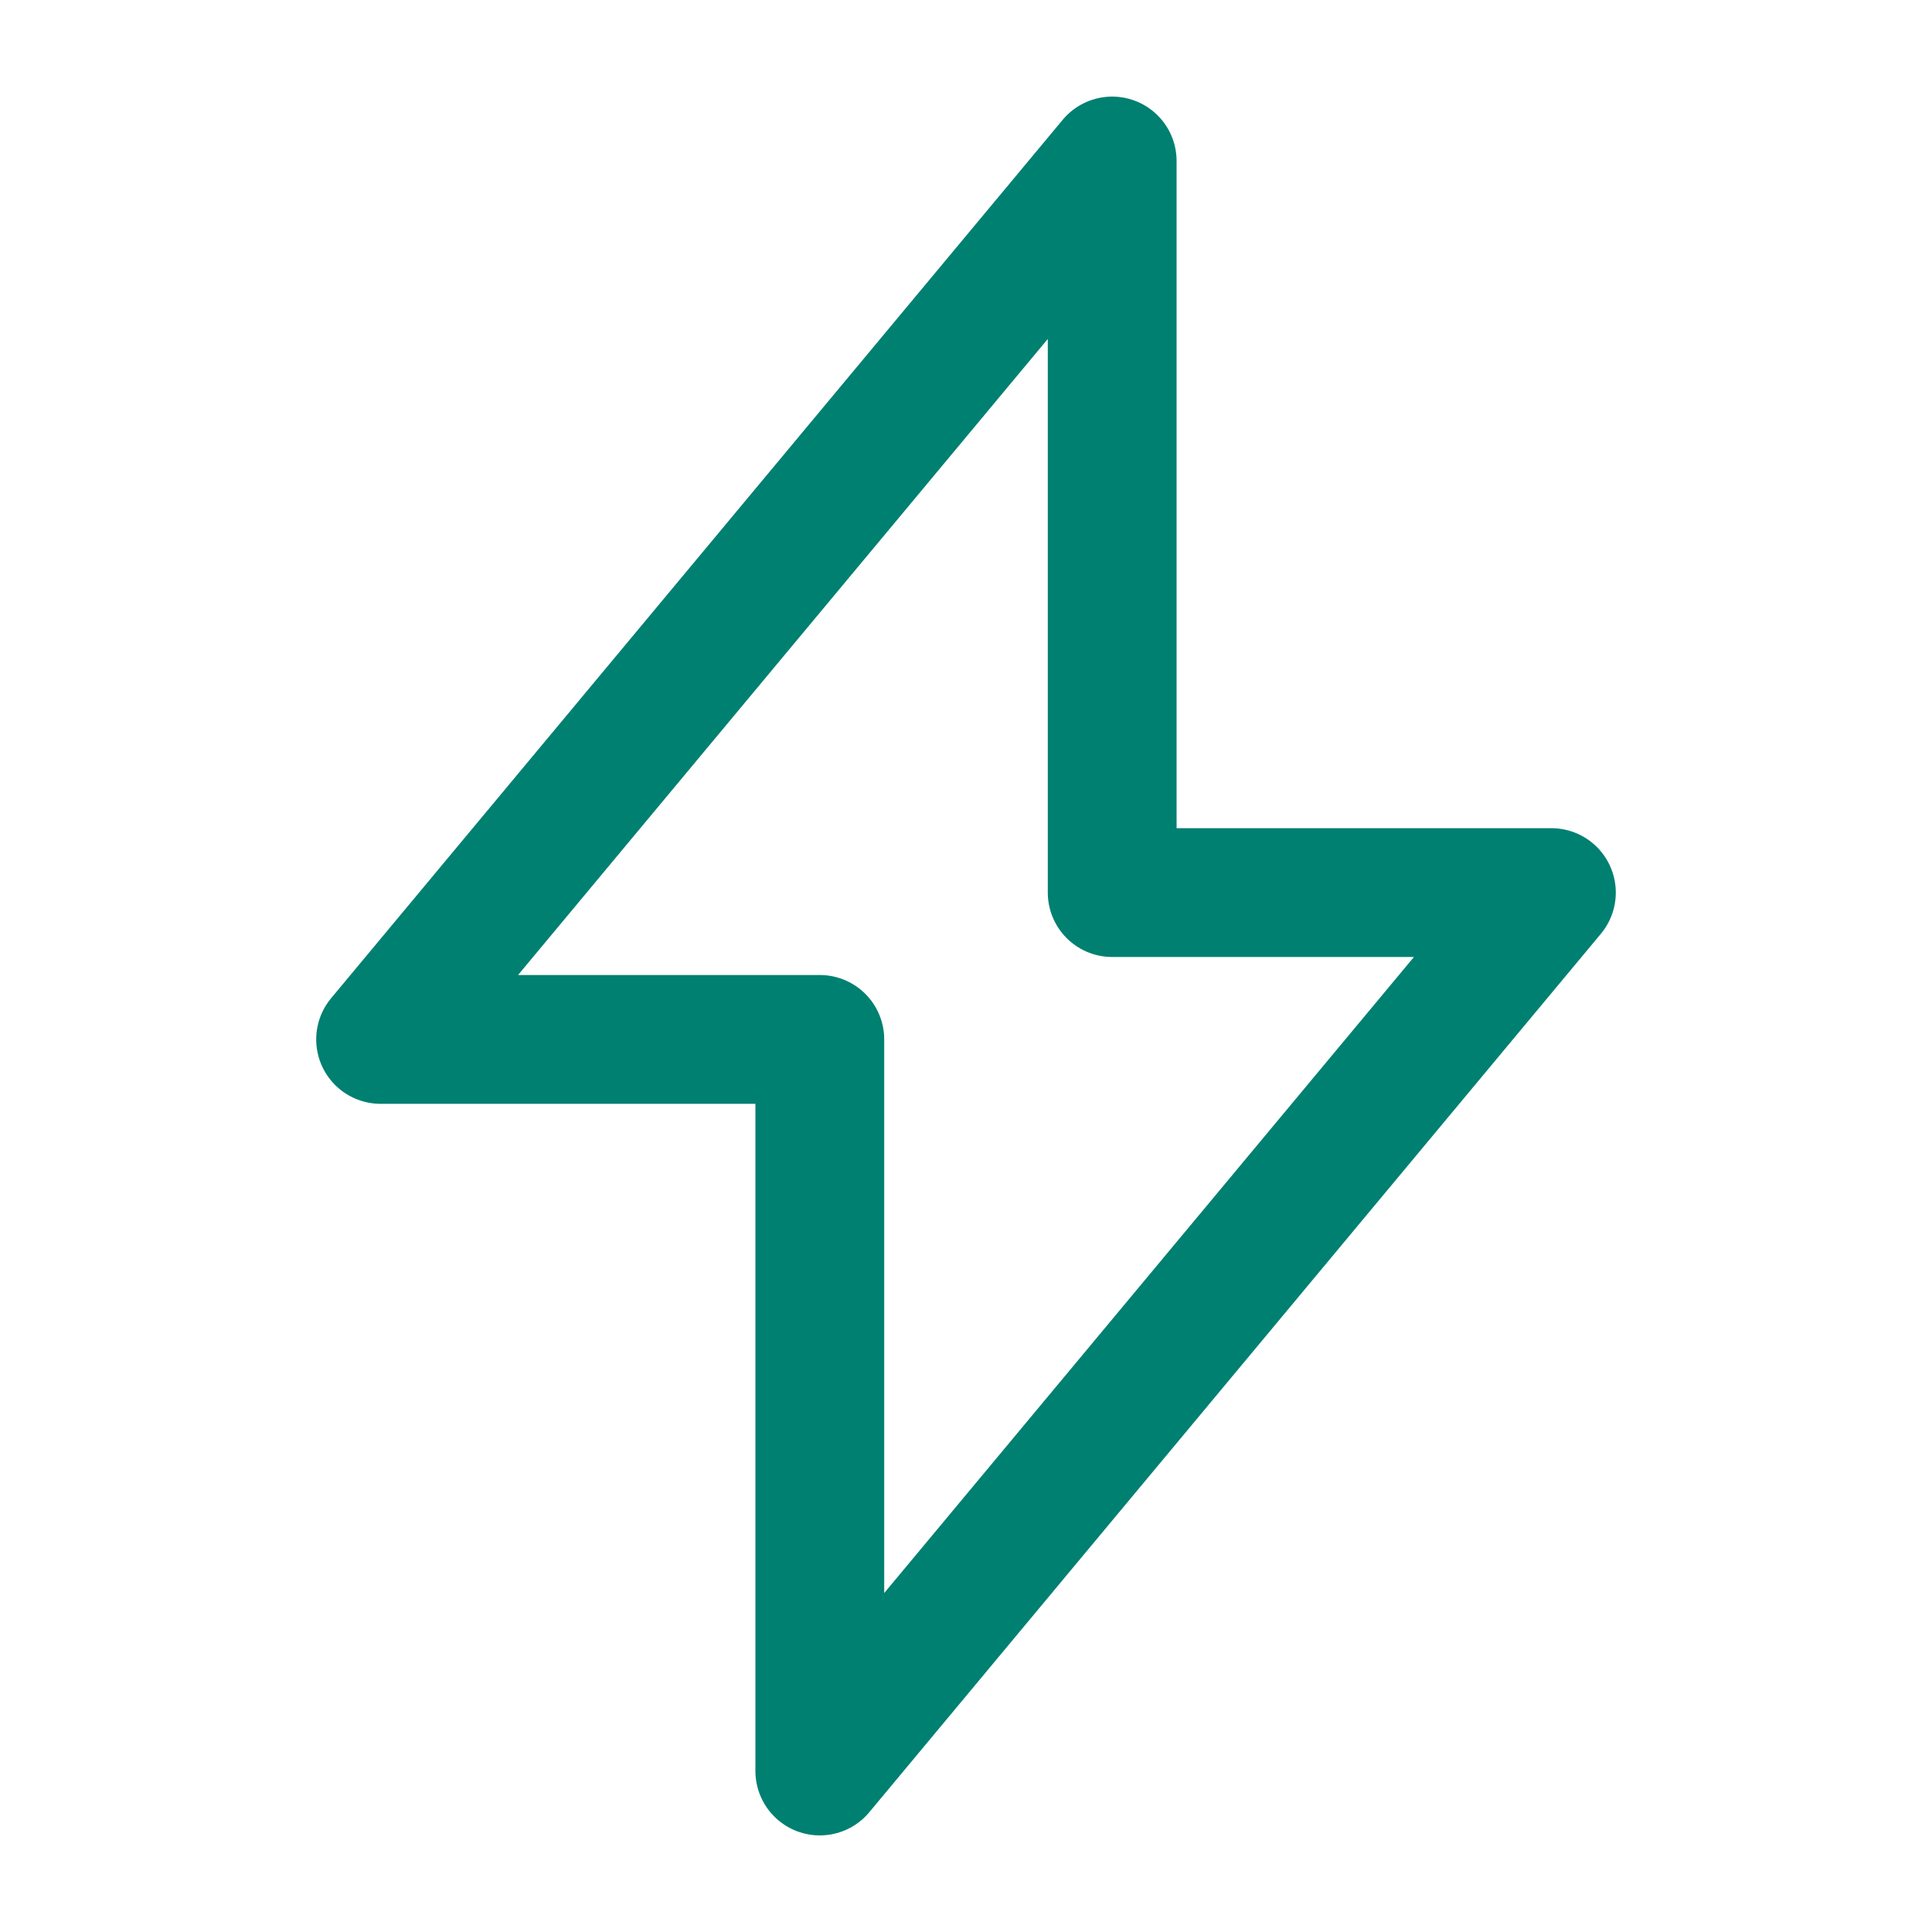 <?xml version="1.0" encoding="UTF-8"?>
<svg xmlns="http://www.w3.org/2000/svg" id="Ebene_1" data-name="Ebene 1" viewBox="0 0 30 30">
  <defs>
    <style>
      .cls-1 {
        fill: none;
        stroke: #008071;
        stroke-linecap: round;
        stroke-linejoin: round;
        stroke-width: 2px;
      }
    </style>
  </defs>
  <polygon class="cls-1" points="12.73 27.5 12.73 16.14 5.91 16.14 17.27 2.5 17.27 13.86 24.09 13.86 12.73 27.5"></polygon>
</svg>
